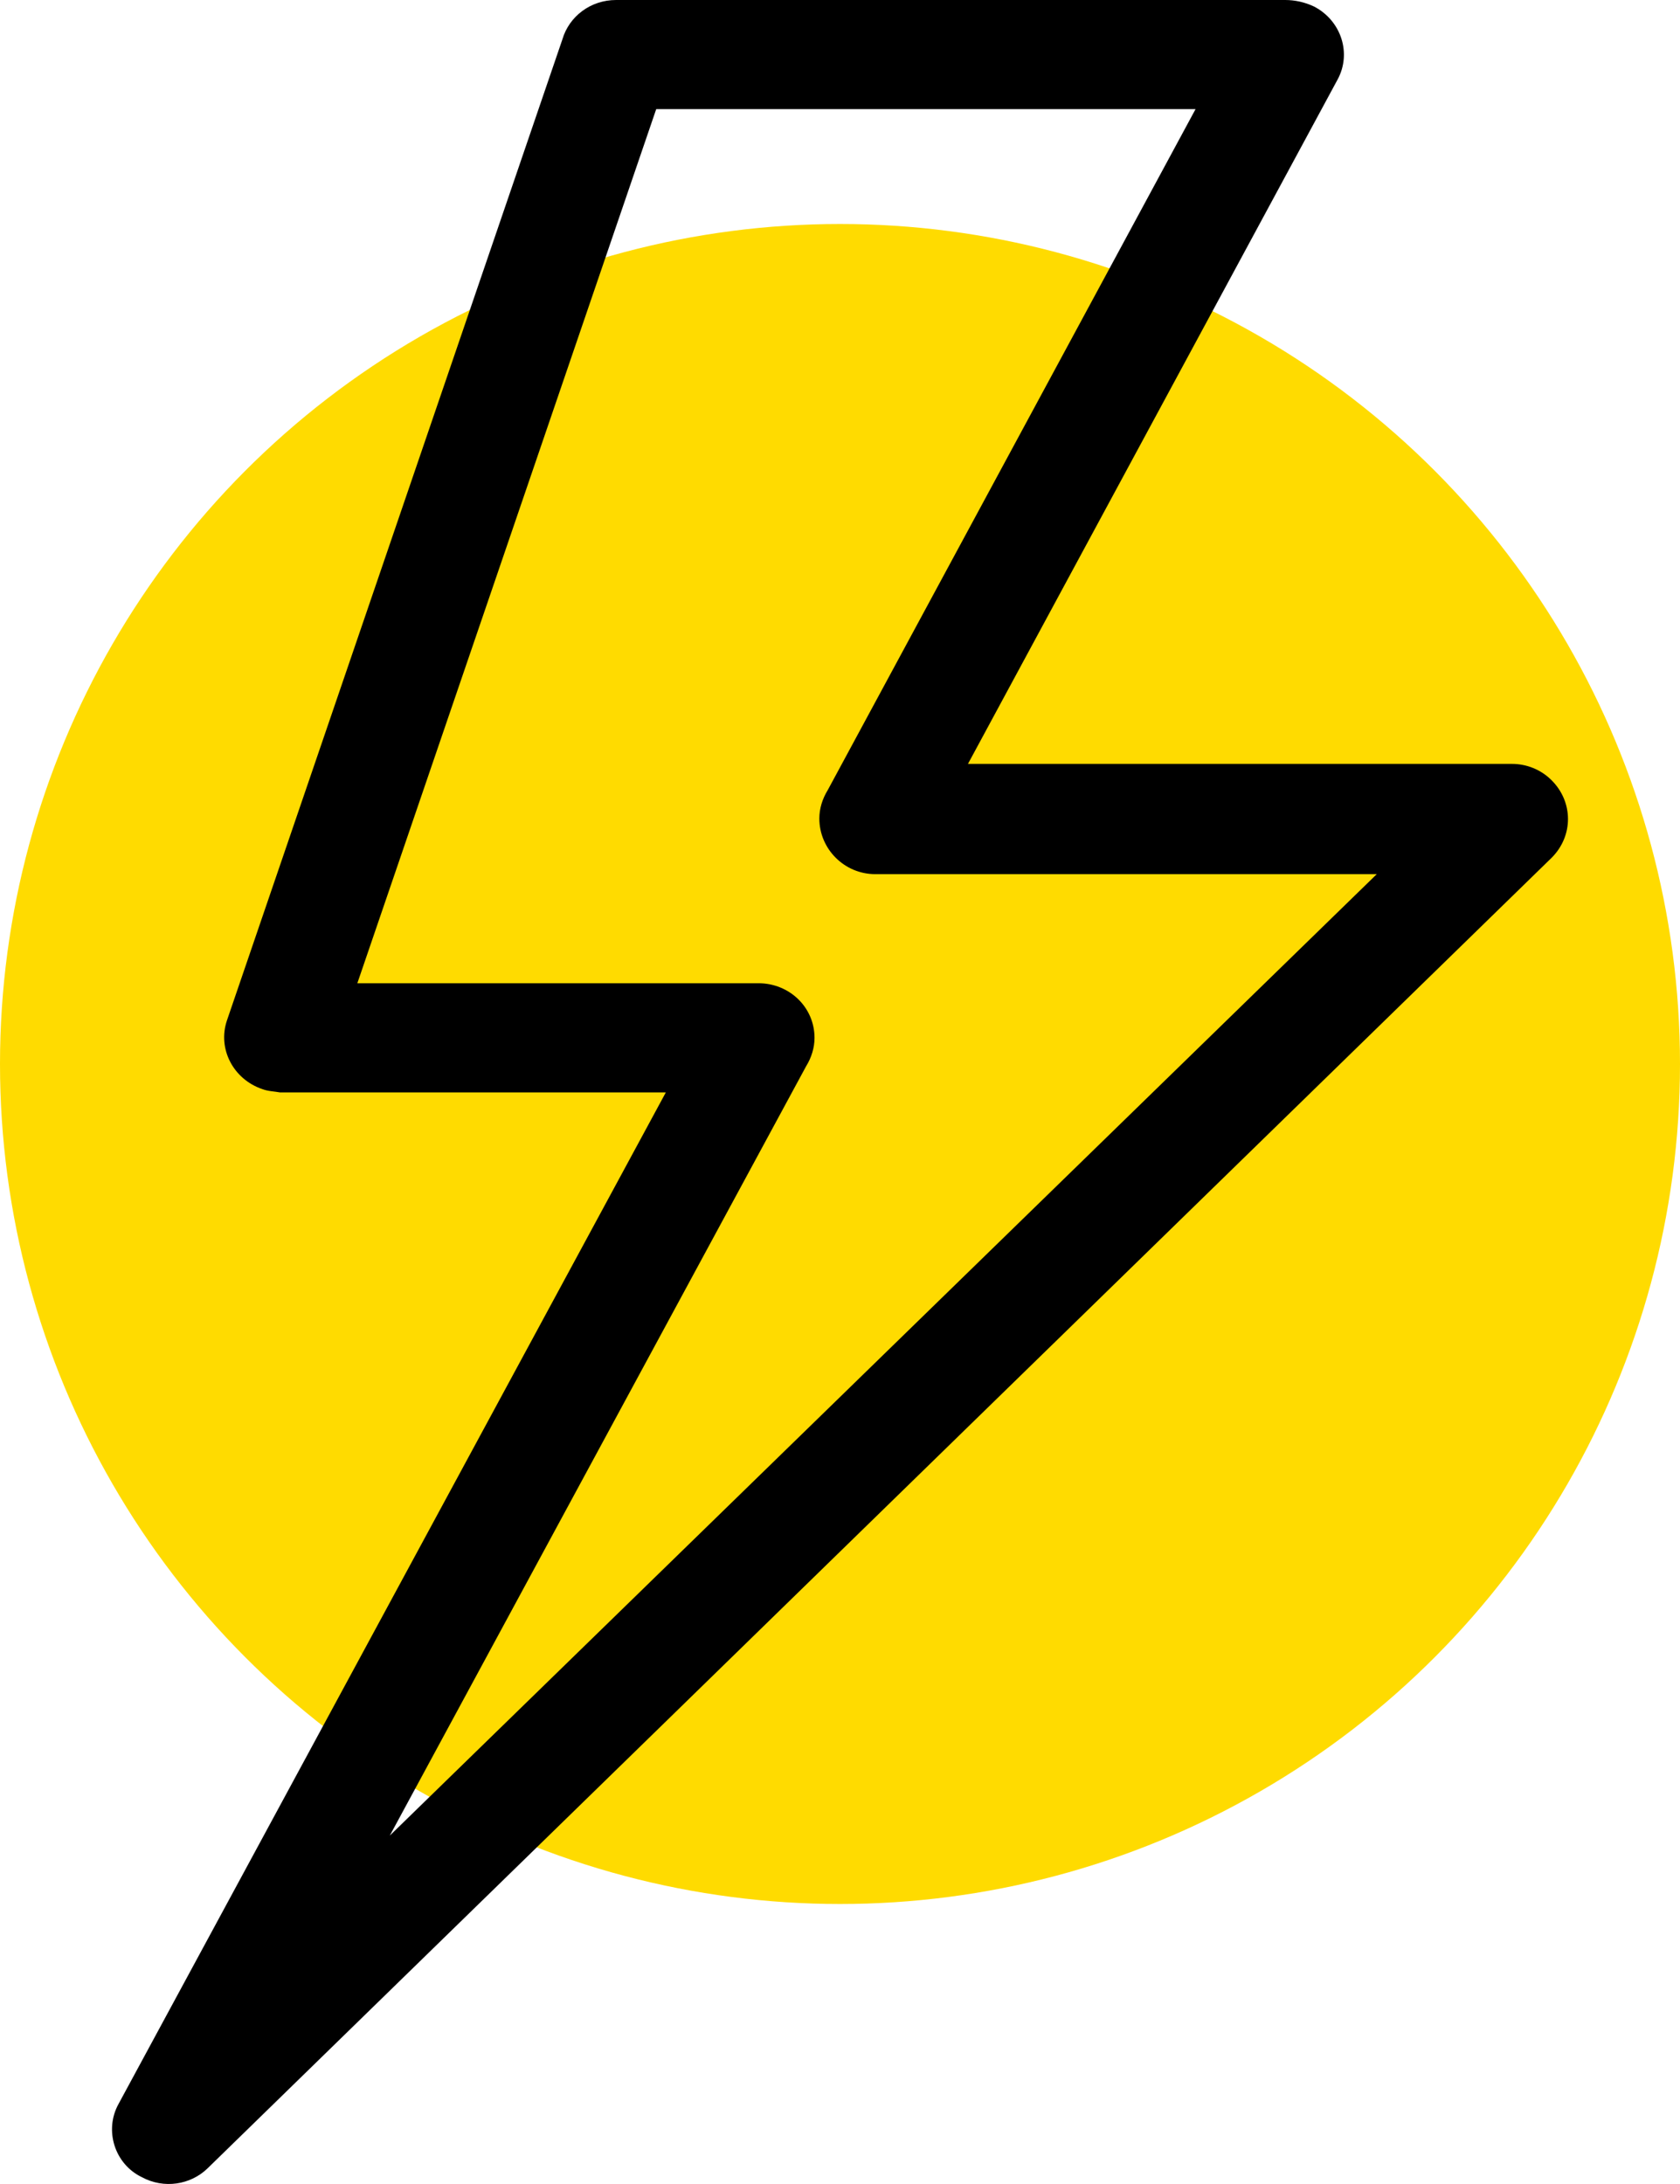 <svg width="30" height="39" viewBox="0 0 30 39" fill="none" xmlns="http://www.w3.org/2000/svg">
    <circle cx="15" cy="19" r="15" fill="#FFDB00"/>
    <path d="M23.884 1.423L17.285 13.641H27C27.256 13.641 27.514 13.739 27.708 13.934C28.097 14.323 28.097 14.928 27.708 15.317L3.705 38.722C3.403 39.014 2.929 39.092 2.533 38.878C2.046 38.644 1.858 38.04 2.116 37.572L11.89 19.507H4.998C4.896 19.488 4.79 19.488 4.686 19.449C4.165 19.273 3.881 18.728 4.053 18.221L10.043 0.702C10.163 0.292 10.547 0 11.001 0H22.952C23.124 0 23.302 0.039 23.466 0.117C23.952 0.37 24.14 0.955 23.884 1.423ZM14.781 14.109L21.349 1.949H11.718L6.381 17.558H13.545C14.097 17.558 14.545 17.987 14.545 18.533C14.545 18.708 14.491 18.884 14.395 19.04L6.961 32.778L24.585 15.61H15.63C15.079 15.61 14.631 15.161 14.631 14.616C14.631 14.44 14.685 14.265 14.781 14.109Z"
          fill="black"/>
</svg>
